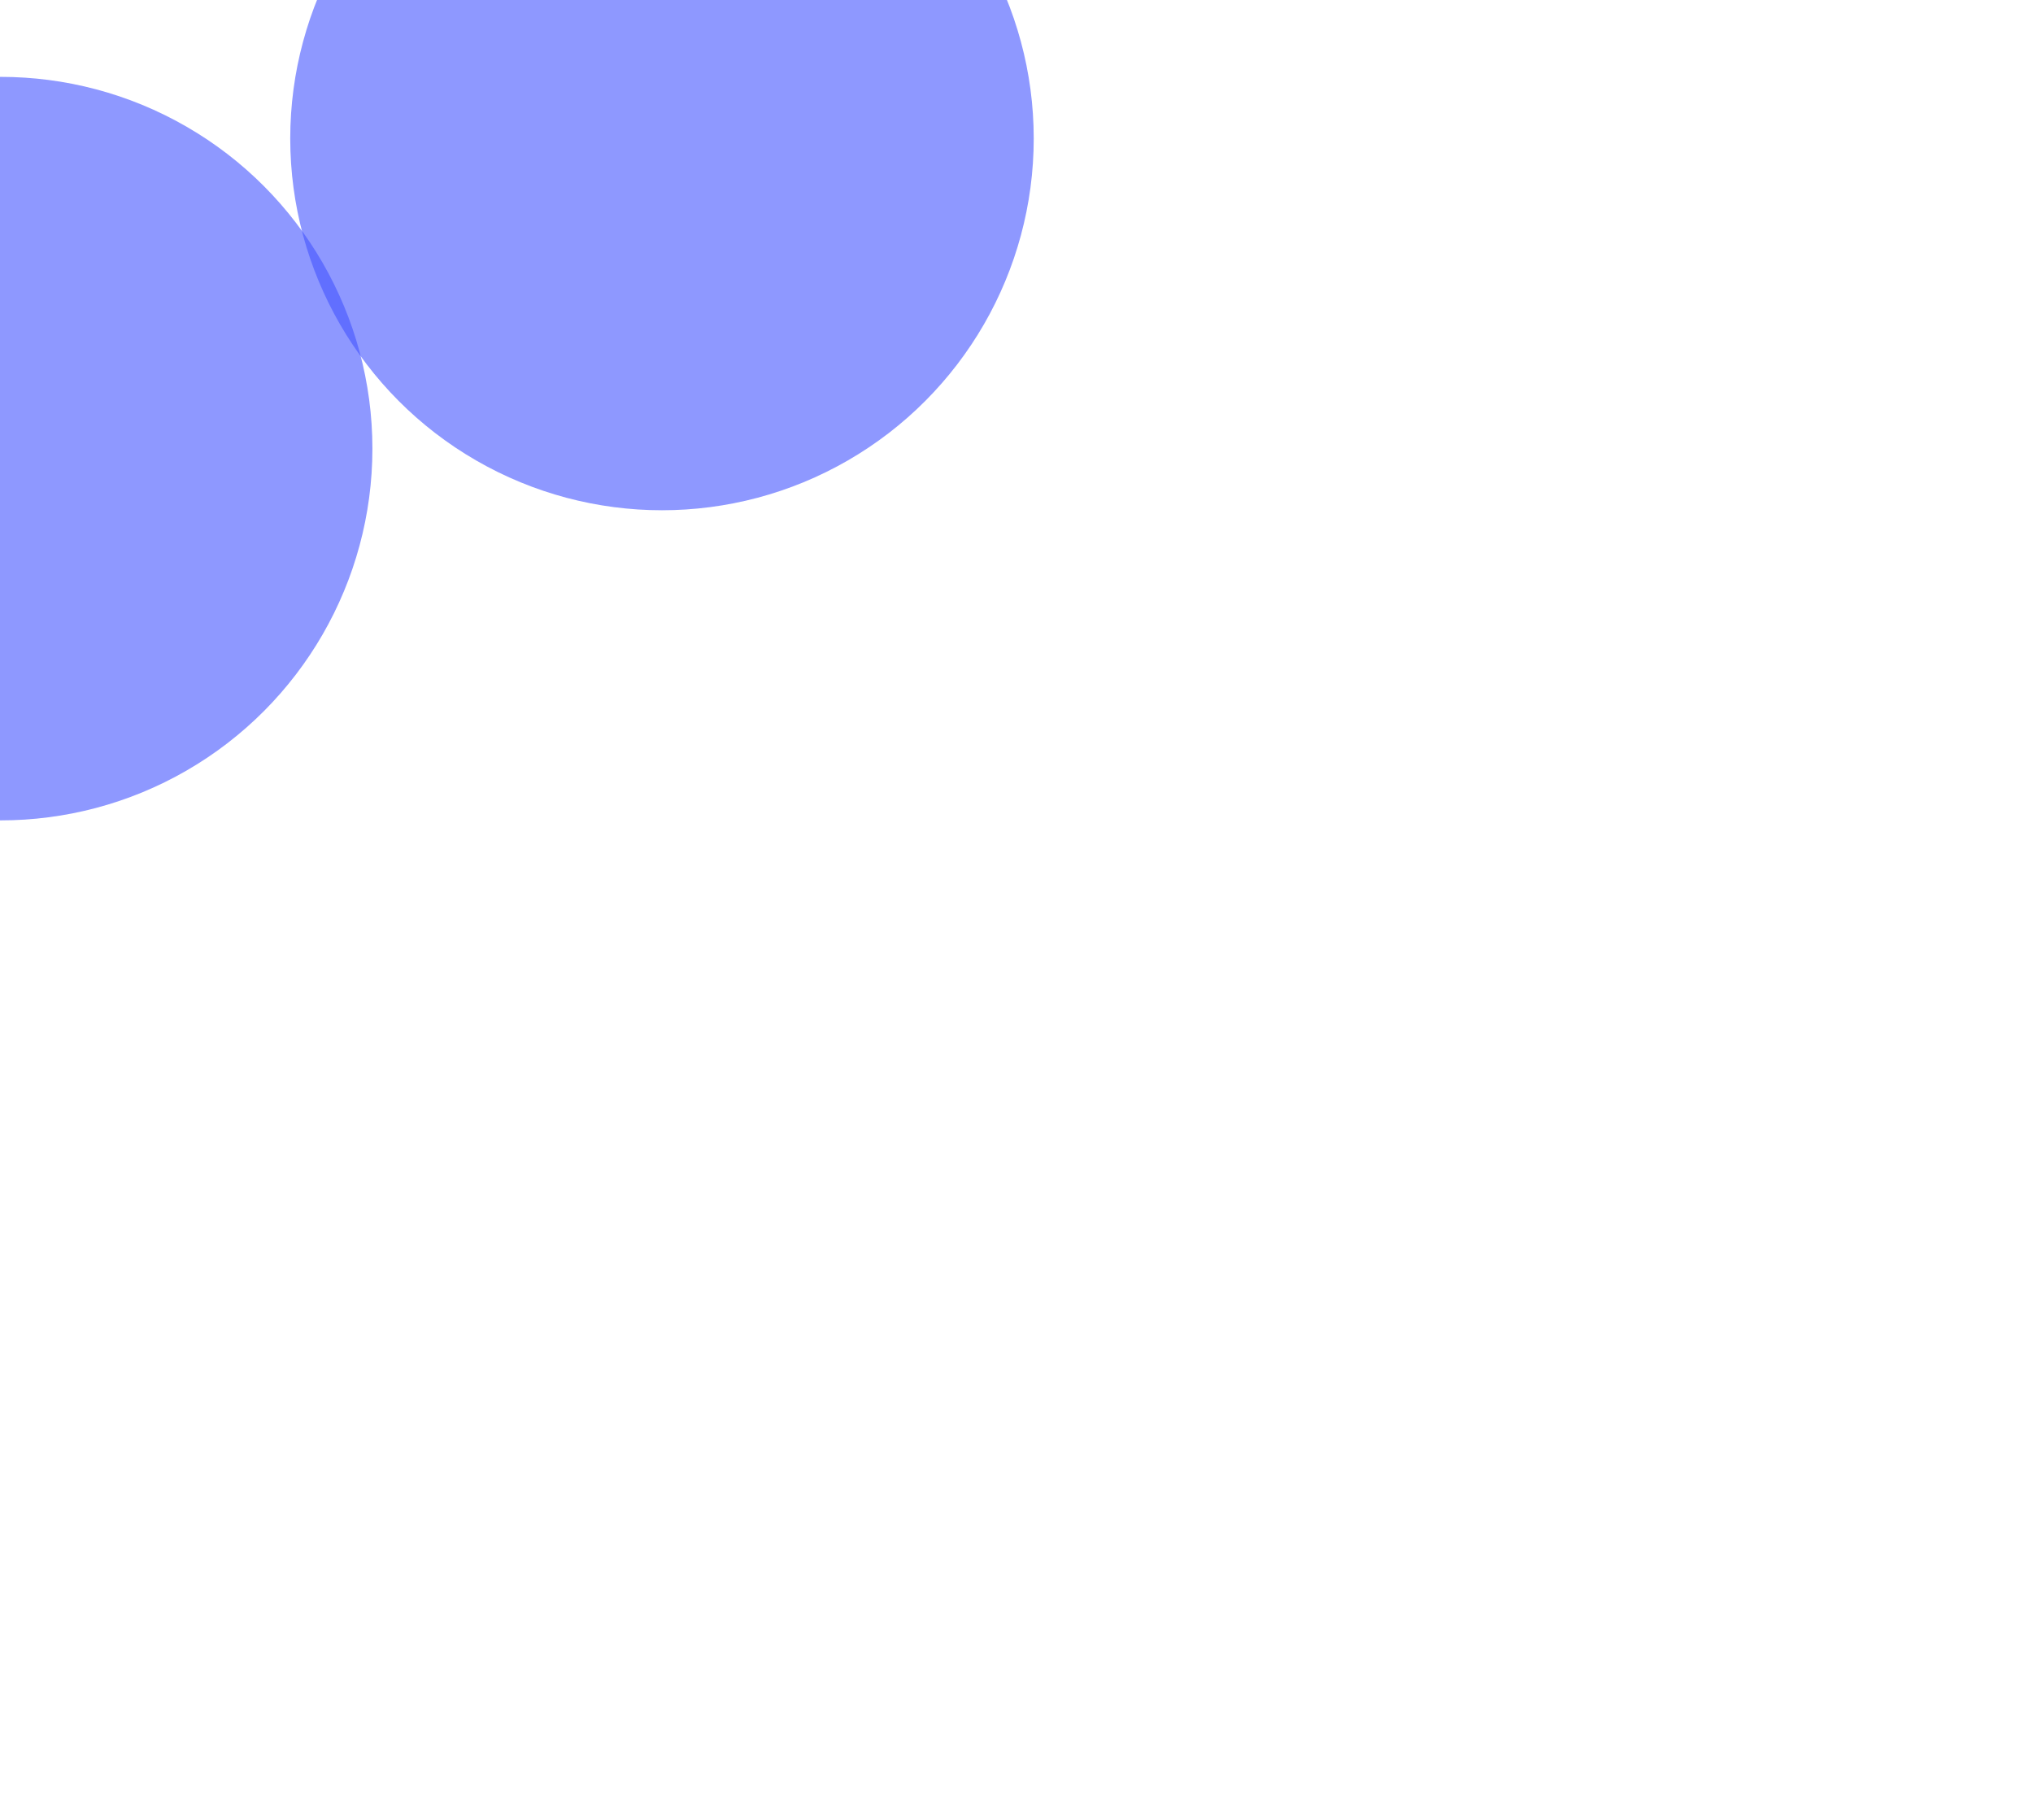 <svg width="1534" height="1373" viewBox="0 0 1534 1373" fill="none" xmlns="http://www.w3.org/2000/svg">
<g opacity="0.6" filter="url(#filter0_f_1_643)">
<circle cx="0.5" cy="338.5" r="280.5" fill="#4353FF"/>
</g>
<g opacity="0.6" filter="url(#filter1_f_1_643)">
<circle cx="499.5" cy="104.5" r="280.5" fill="#4353FF"/>
</g>
<defs>
<filter id="filter0_f_1_643" x="-1034" y="-696" width="2069" height="2069" filterUnits="userSpaceOnUse" color-interpolation-filters="sRGB">
<feFlood flood-opacity="0" result="BackgroundImageFix"/>
<feBlend mode="normal" in="SourceGraphic" in2="BackgroundImageFix" result="shape"/>
<feGaussianBlur stdDeviation="377" result="effect1_foregroundBlur_1_643"/>
</filter>
<filter id="filter1_f_1_643" x="-535" y="-930" width="2069" height="2069" filterUnits="userSpaceOnUse" color-interpolation-filters="sRGB">
<feFlood flood-opacity="0" result="BackgroundImageFix"/>
<feBlend mode="normal" in="SourceGraphic" in2="BackgroundImageFix" result="shape"/>
<feGaussianBlur stdDeviation="377" result="effect1_foregroundBlur_1_643"/>
</filter>
</defs>
</svg>
